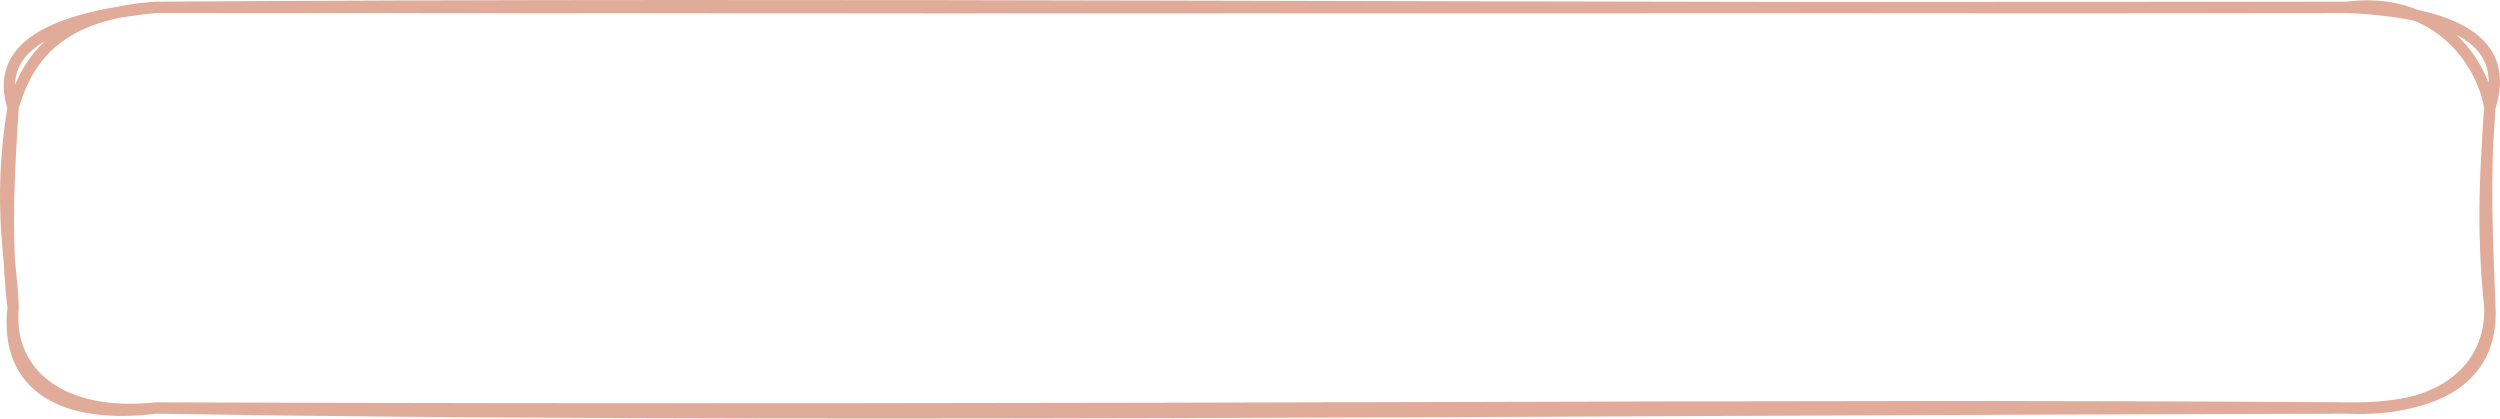 <?xml version="1.0" encoding="UTF-8"?> <svg xmlns="http://www.w3.org/2000/svg" width="442" height="74" viewBox="0 0 442 74" fill="none"> <path d="M27.574 1.297C116.013 1.368 208.209 1.415 414.949 1.297M27.574 1.297C149.597 0.482 272.984 1.639 414.949 1.297M27.574 1.297C8.306 3.245 -0.991 8.688 2.31 19.006M27.574 1.297C11.152 2.419 5.055 9.455 2.31 19.006M414.949 1.297C429.568 -0.651 438.461 9.42 440.213 19.006M414.949 1.297C434.587 2.194 443.884 7.519 440.213 19.006M440.213 19.006C439.169 31.178 439.775 42.926 440.213 54.425M440.213 19.006C439.606 28.451 438.646 39.278 440.213 54.425M440.213 54.425C440.668 64.236 434.587 72.488 414.949 72.134M440.213 54.425C440.432 64.696 432.415 72.937 414.949 72.134M414.949 72.134C314.838 71.402 207.198 72.736 27.574 72.134M414.949 72.134C273.153 72.465 132.081 73.905 27.574 72.134M27.574 72.134C10.816 73.929 1.249 65.983 2.31 54.425M27.574 72.134C11.573 74.141 0.761 68.687 2.31 54.425M2.31 54.425C2.243 47.093 -0.604 36.857 2.31 19.006M2.31 54.425C0.744 40.588 1.788 28.05 2.31 19.006" stroke="#D8967F" stroke-opacity="0.8" stroke-width="2" stroke-linecap="round"></path> </svg> 